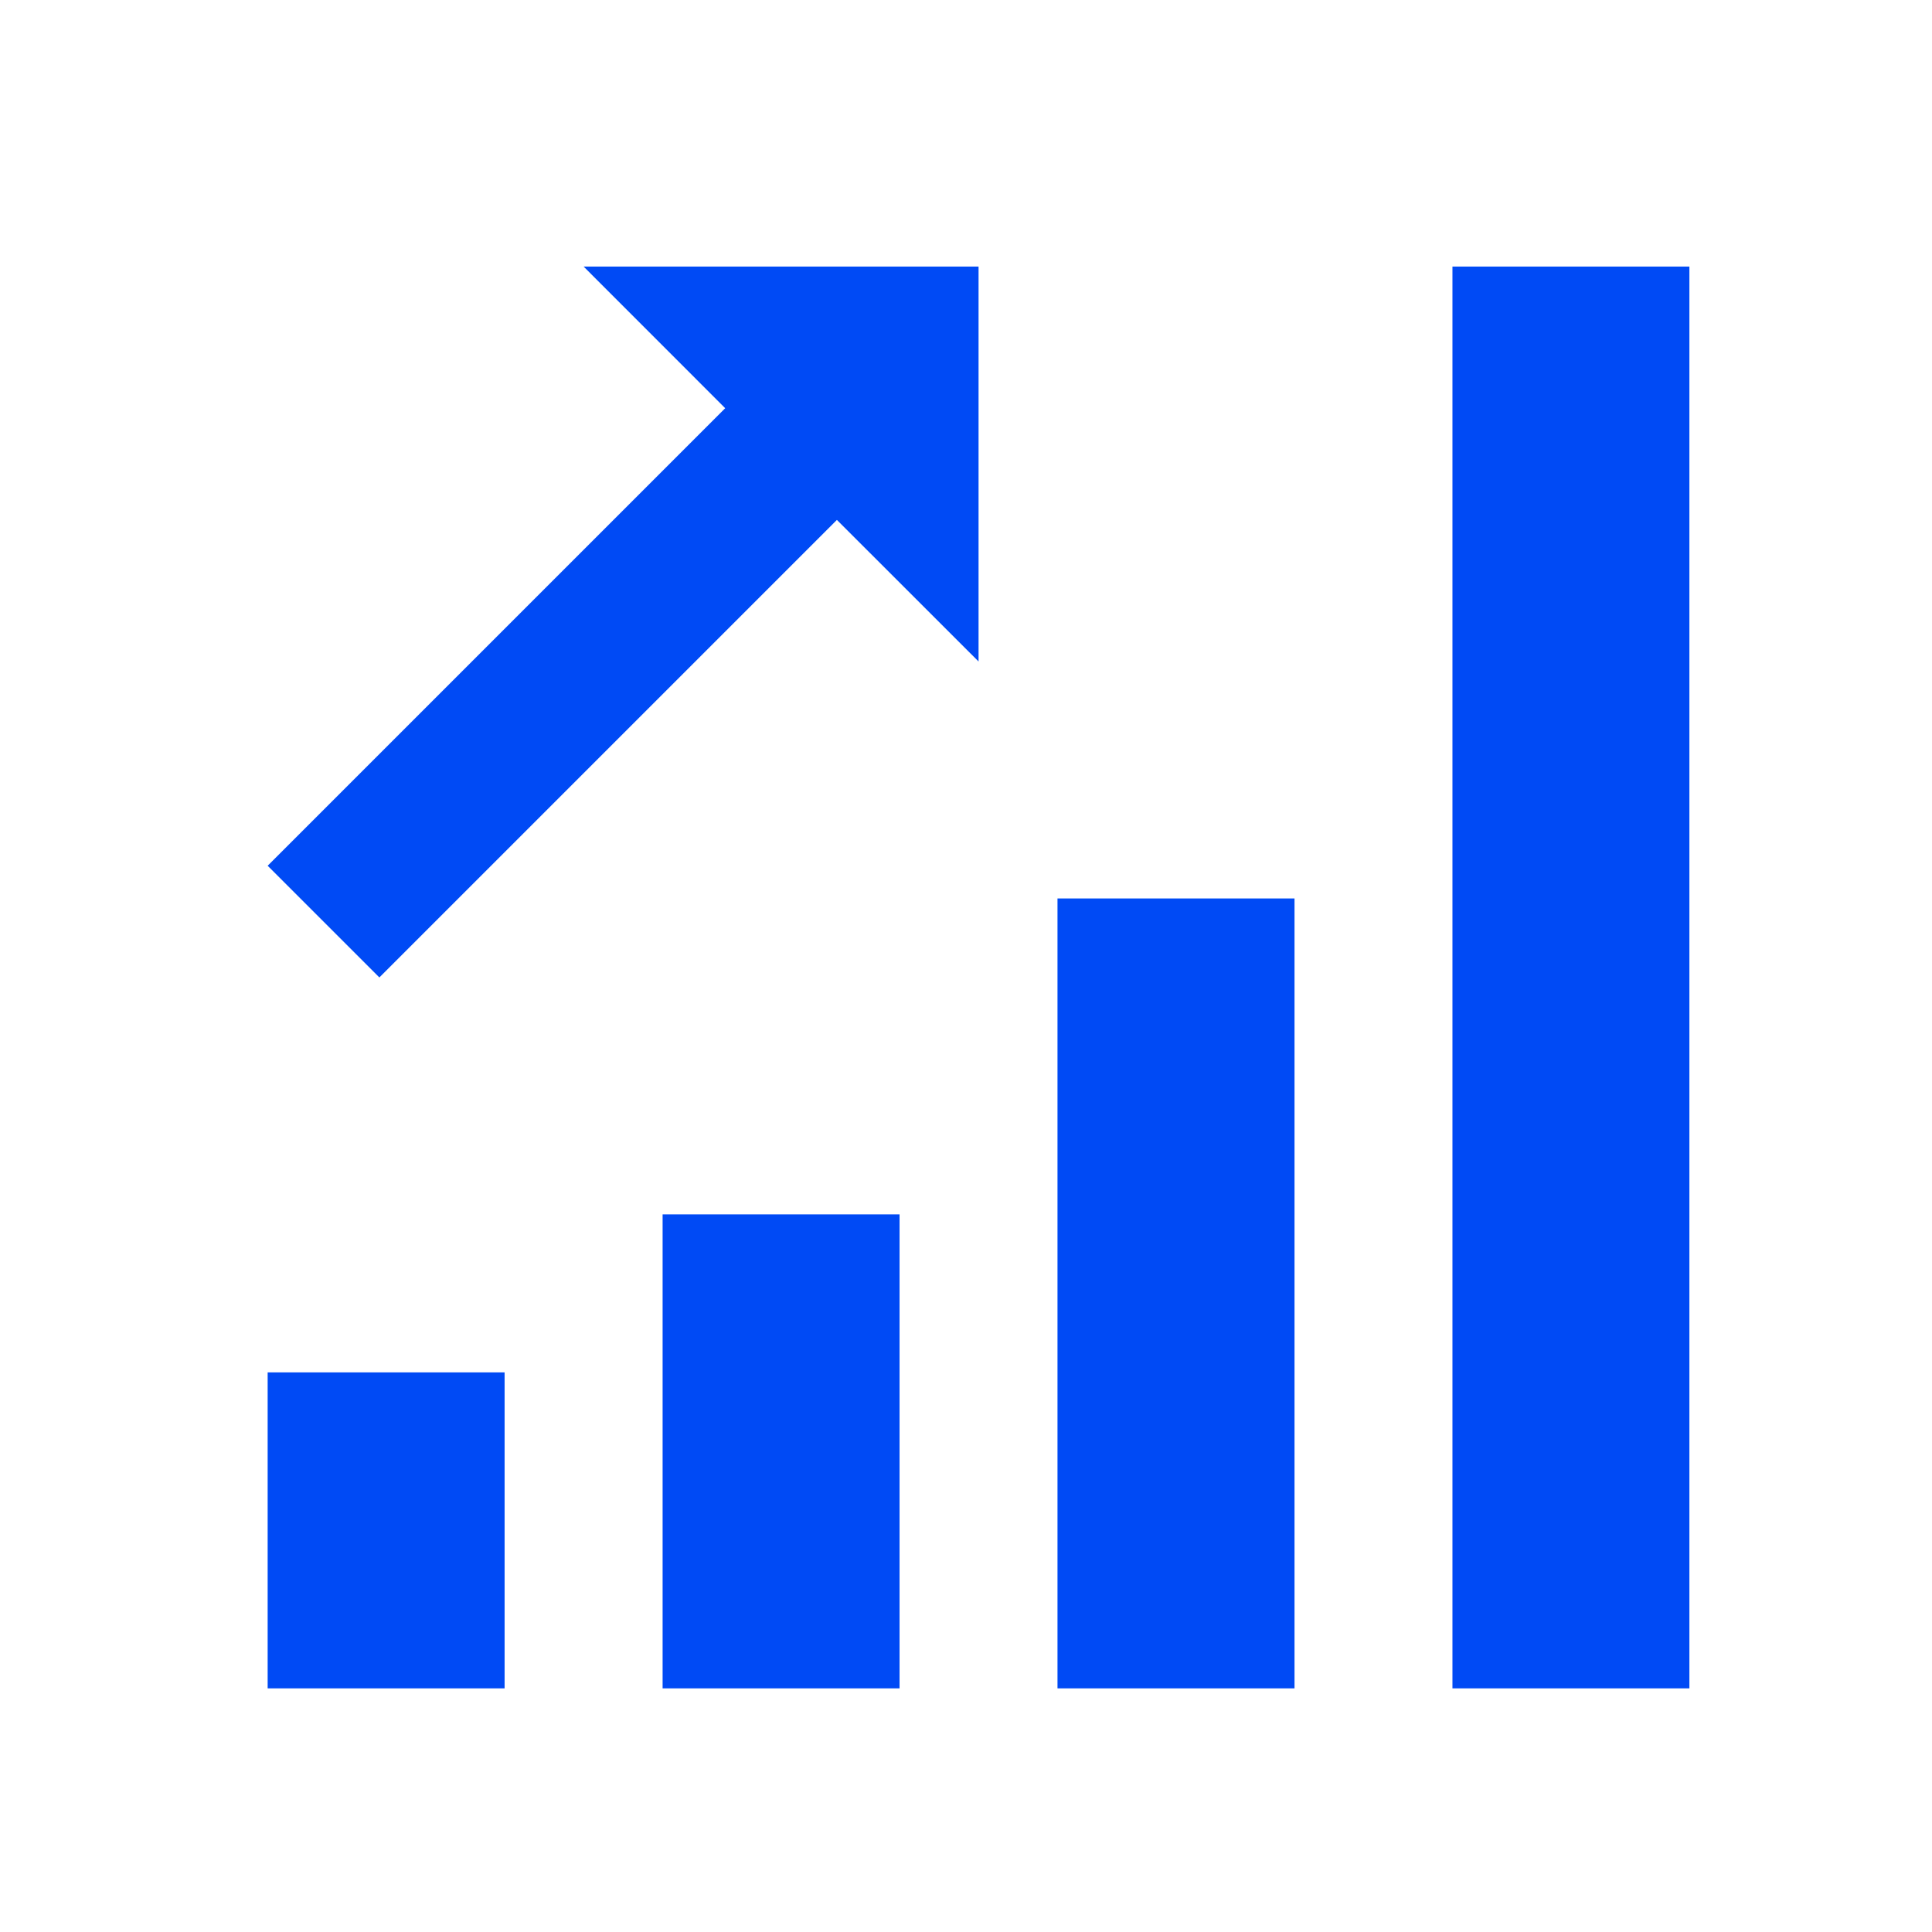 <svg width="28" height="28" viewBox="0 0 28 28" fill="none" xmlns="http://www.w3.org/2000/svg">
<path d="M8.458 3.863L10.51 5.916L3.879 12.547L5.498 14.166L12.129 7.535L14.182 9.587V3.863H8.458ZM21.05 3.863V24.469H24.484V3.863H21.05ZM15.326 13.021V24.469H18.761V13.021H15.326ZM9.603 17.6V24.469H13.037V17.6H9.603ZM3.879 19.89V24.469H7.313V19.89H3.879Z" fill="#004AF5"/>
</svg>

